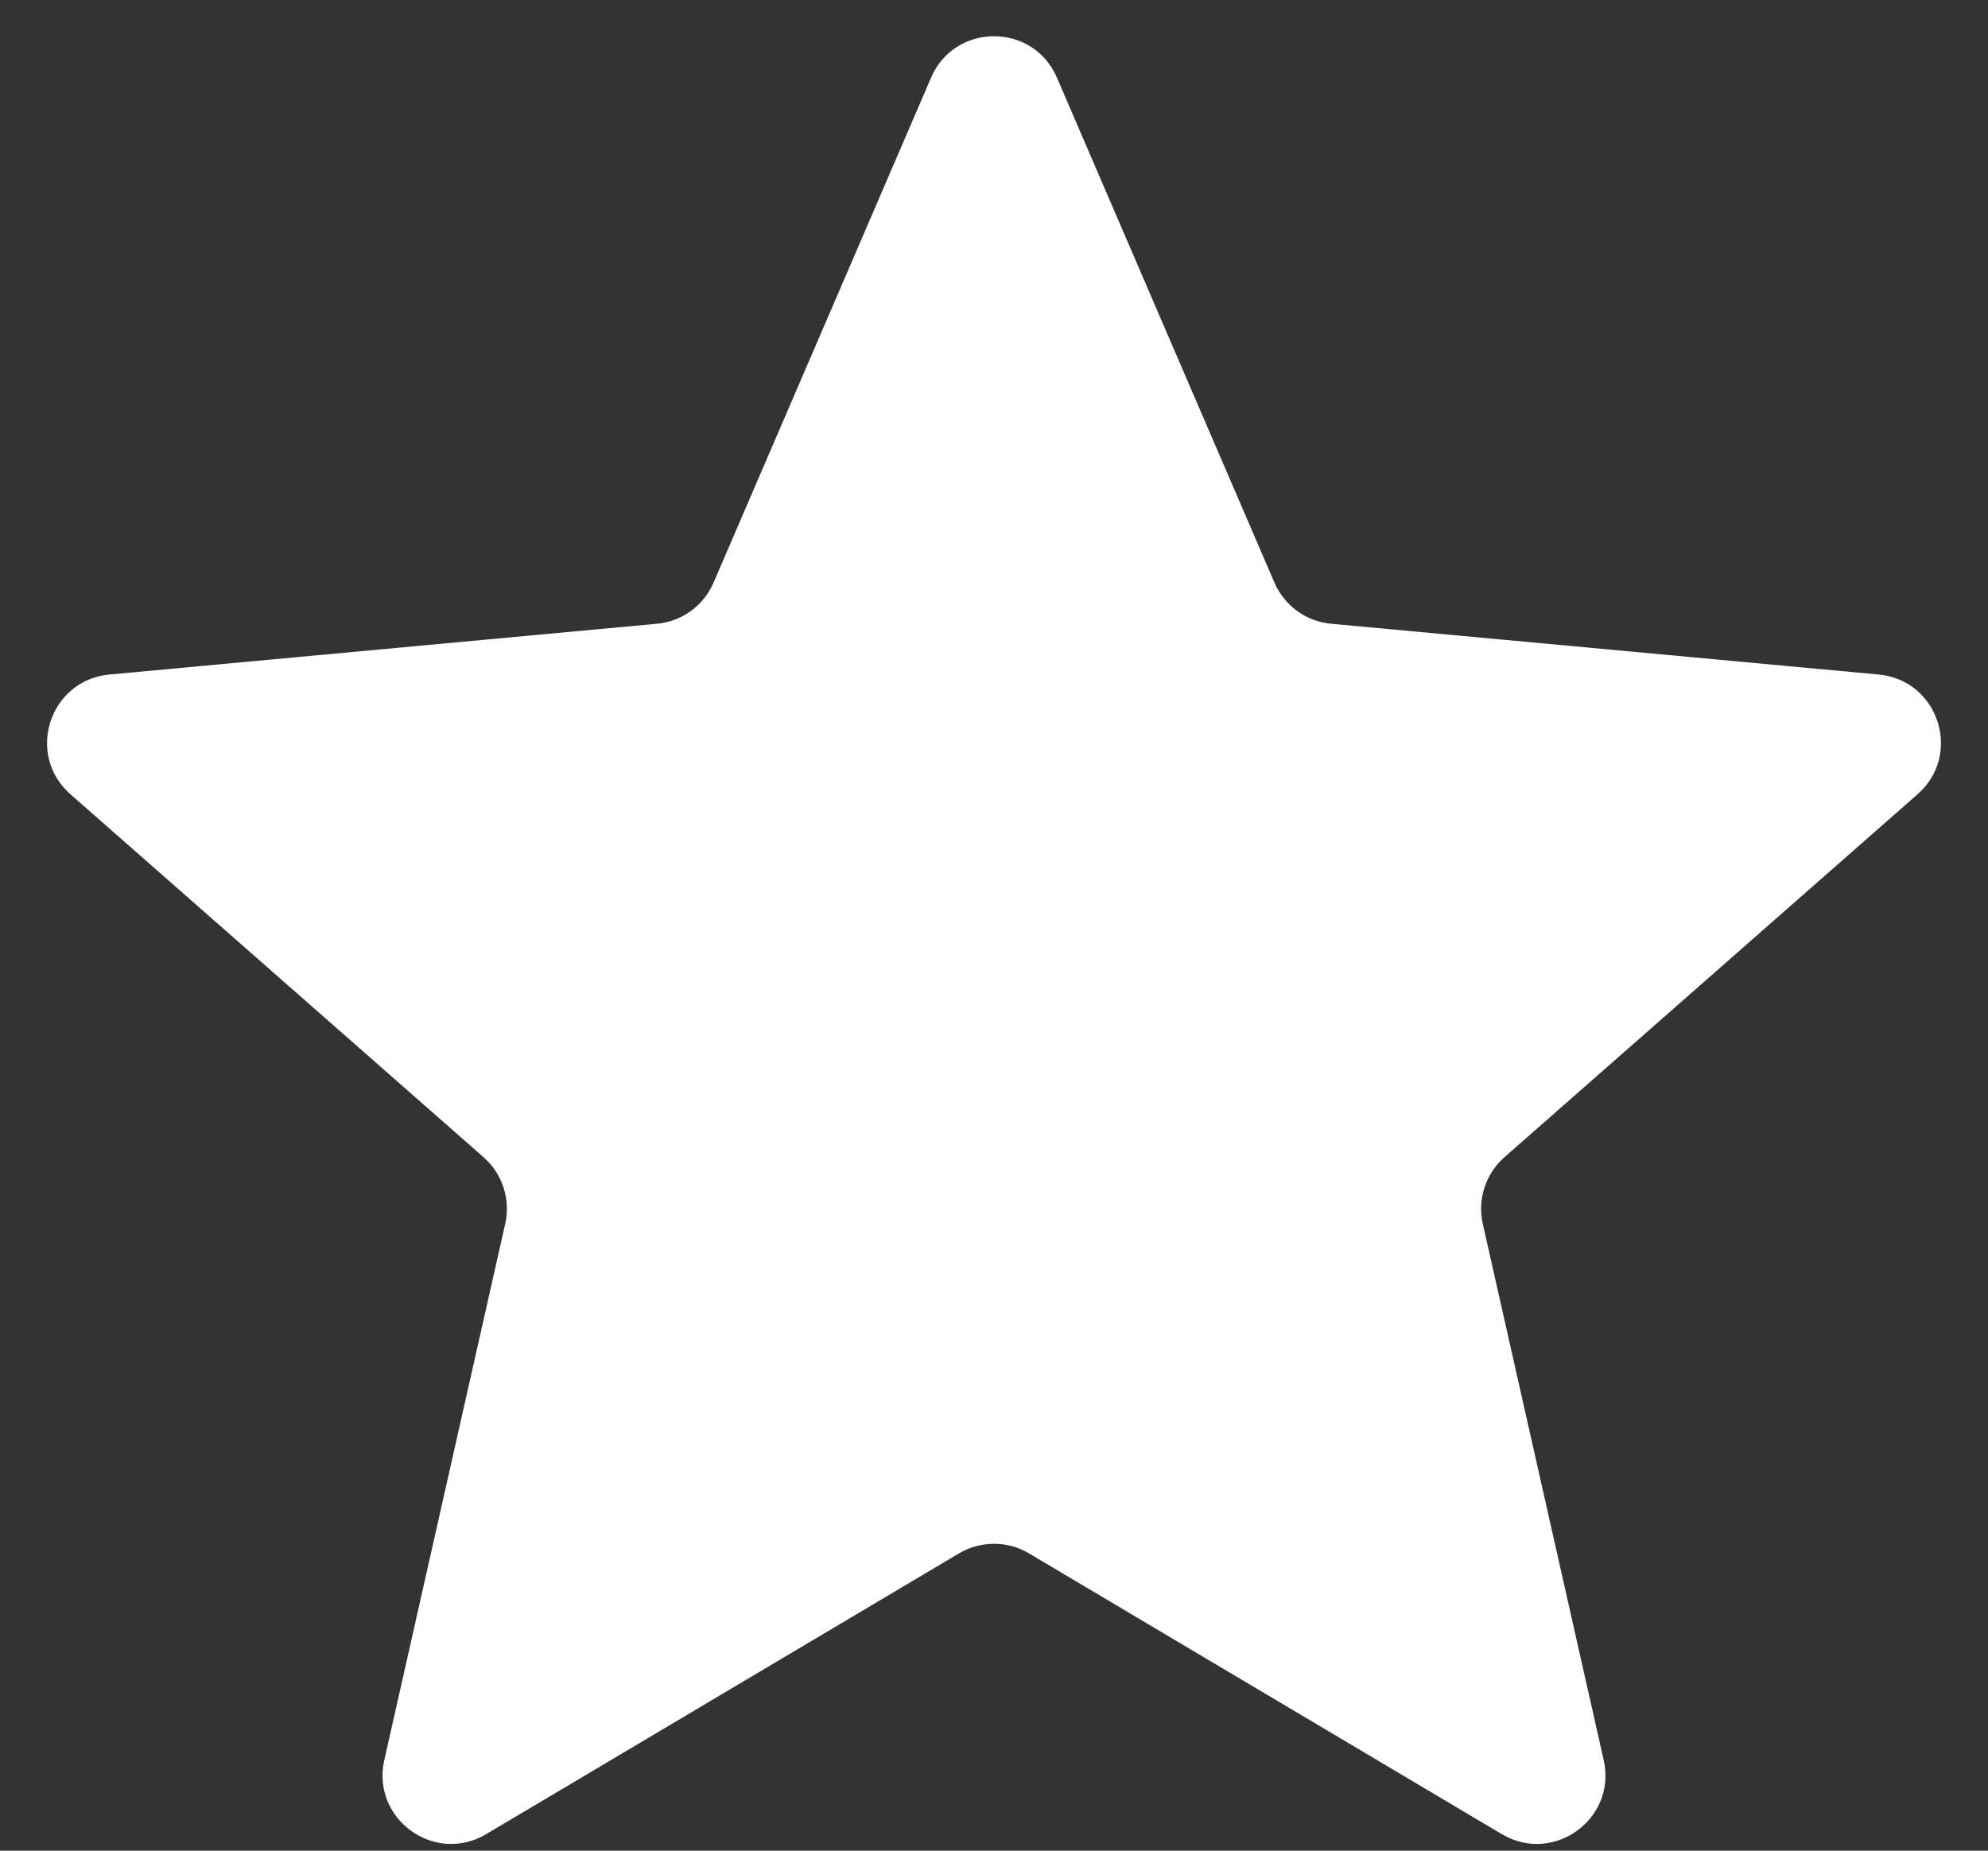 <svg width="29" height="27" viewBox="0 0 29 27" fill="none" xmlns="http://www.w3.org/2000/svg">
<rect x="0" y="0" width="29" height="27" fill="#333333" stroke="none"/>
<path d="M13.582 1.133C13.929 0.327 15.071 0.327 15.418 1.133L18.591 8.5C18.736 8.836 19.053 9.067 19.417 9.1L27.405 9.841C28.279 9.922 28.632 11.009 27.972 11.588L21.946 16.883C21.671 17.124 21.55 17.497 21.63 17.854L23.394 25.679C23.587 26.535 22.663 27.207 21.908 26.759L15.011 22.663C14.696 22.476 14.304 22.476 13.989 22.663L7.092 26.759C6.338 27.207 5.413 26.535 5.606 25.679L7.37 17.854C7.45 17.497 7.329 17.124 7.054 16.883L1.028 11.588C0.368 11.009 0.722 9.922 1.595 9.841L9.583 9.1C9.947 9.067 10.264 8.836 10.409 8.5L13.582 1.133Z" fill="white"/>
</svg>
